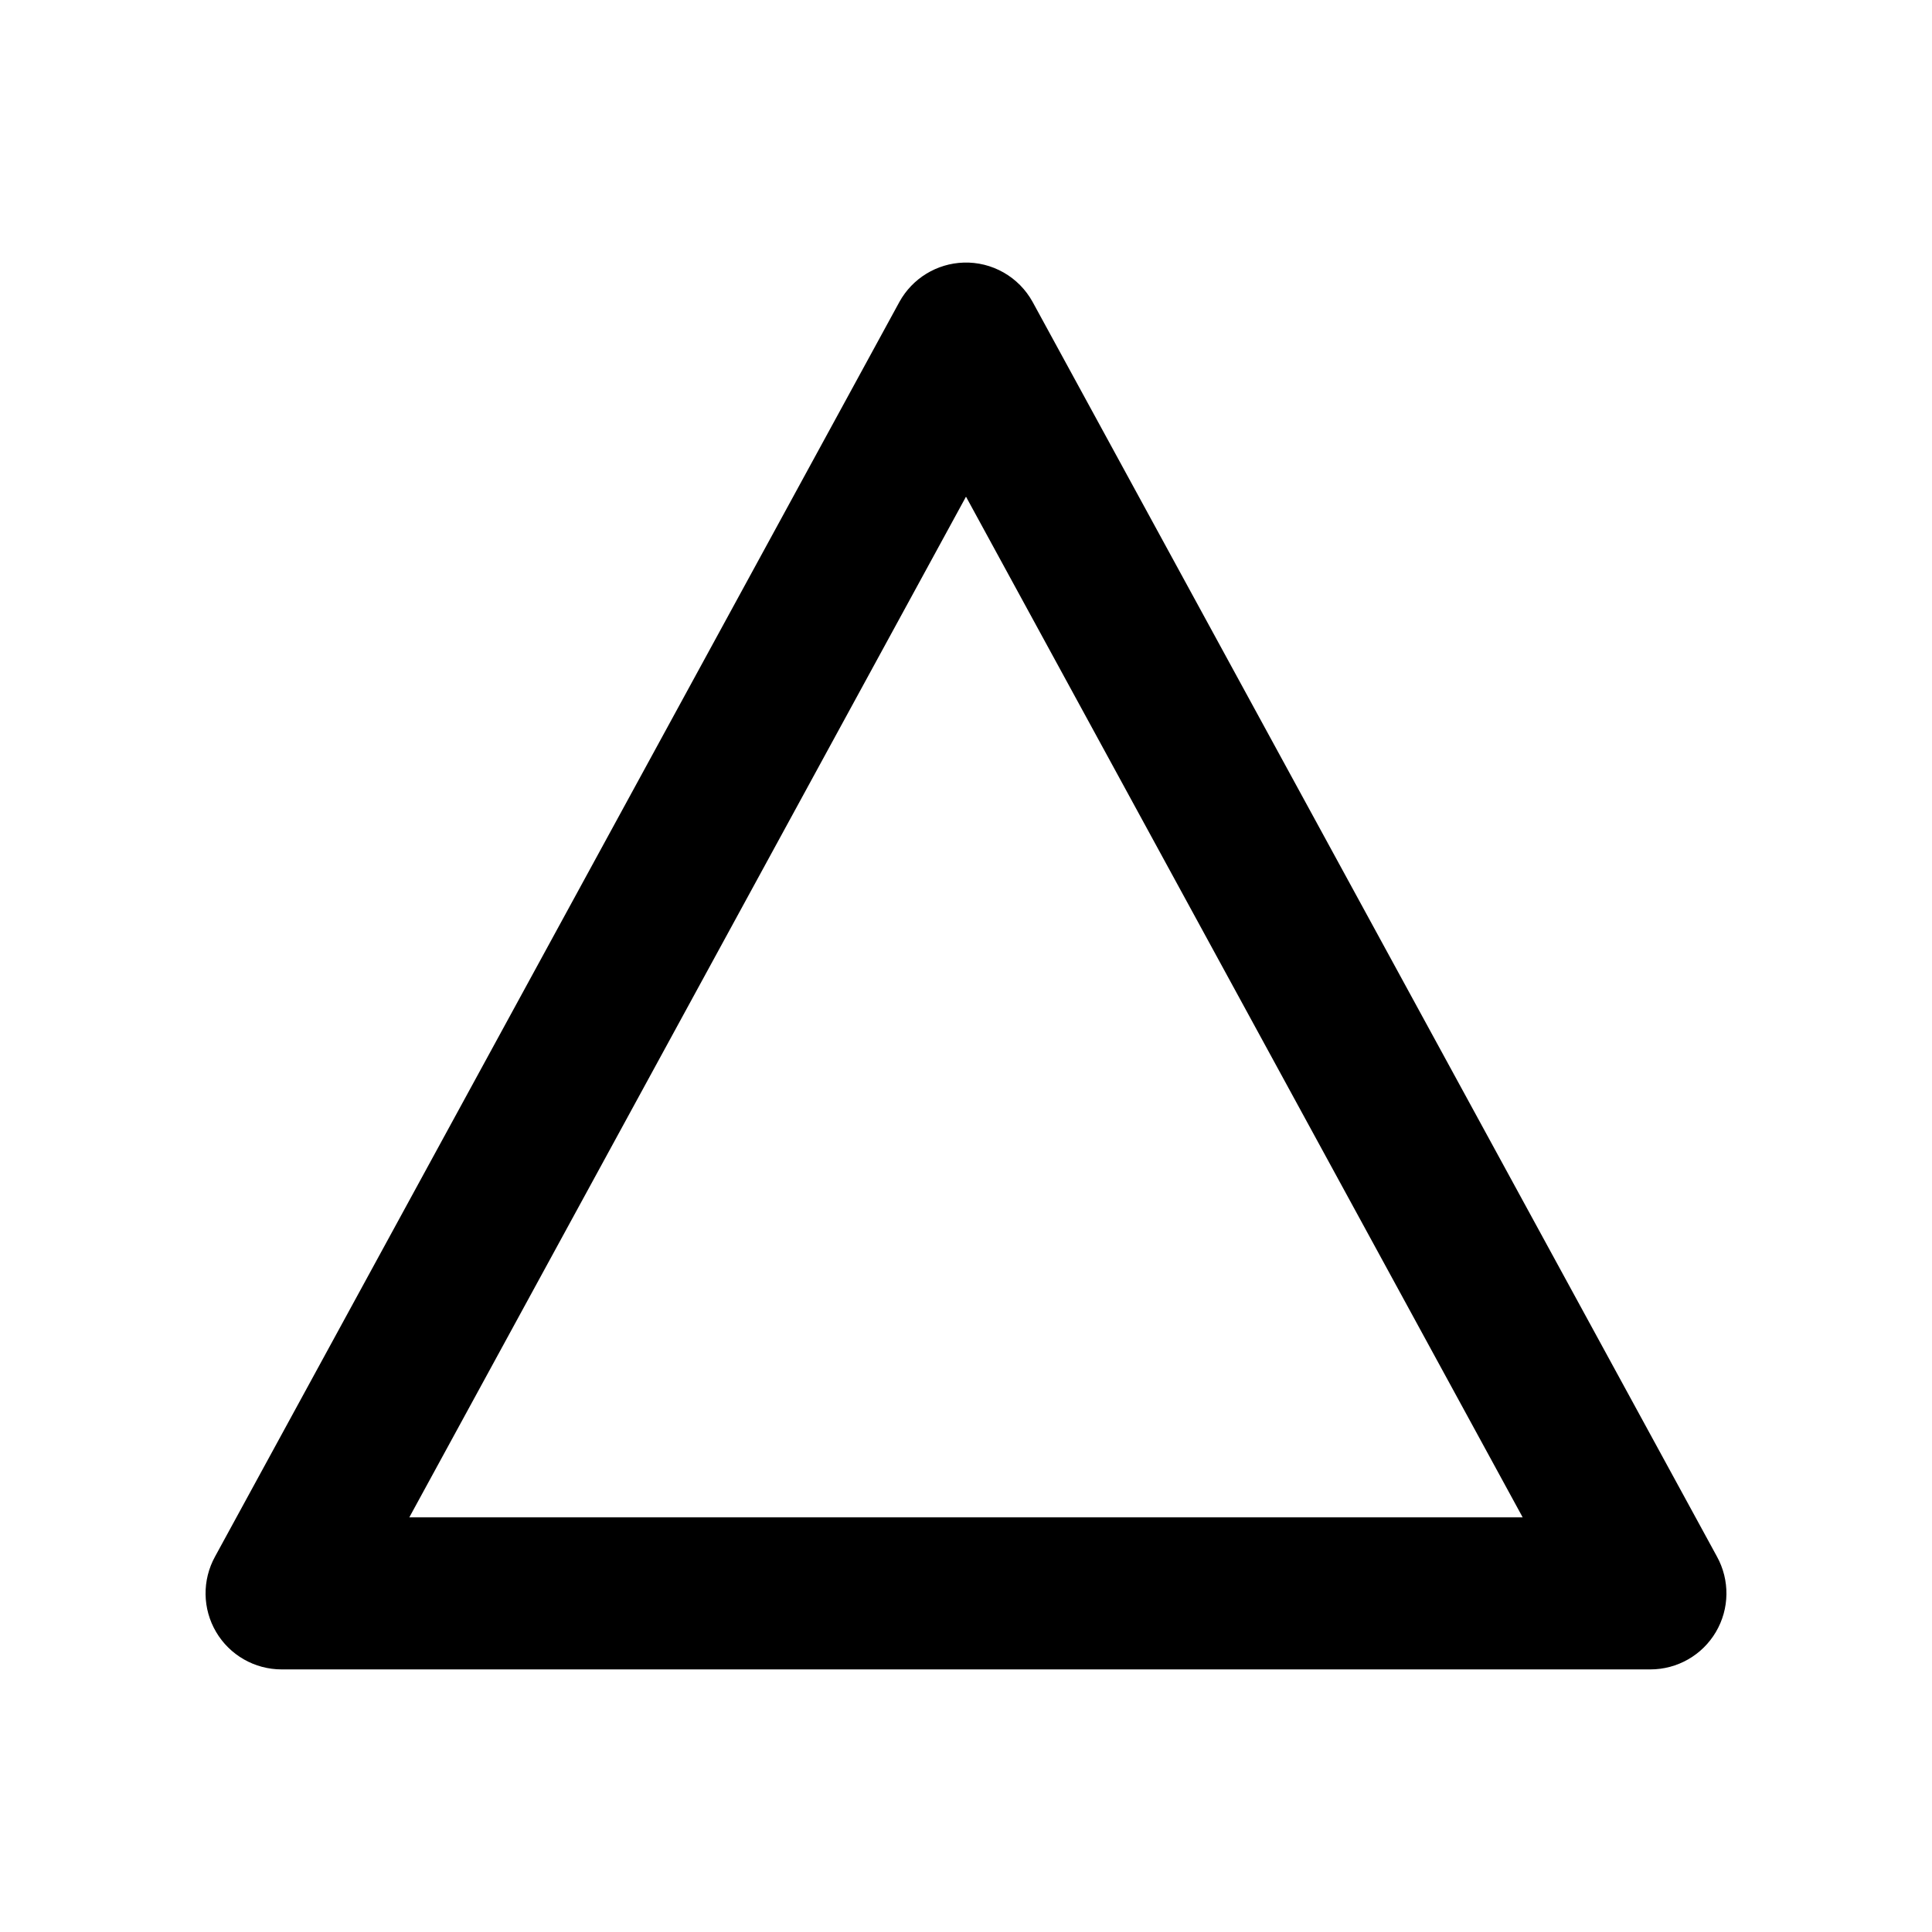 <?xml version="1.0" encoding="UTF-8"?>
<!-- Uploaded to: ICON Repo, www.svgrepo.com, Generator: ICON Repo Mixer Tools -->
<svg fill="#000000" width="800px" height="800px" version="1.1" viewBox="144 144 512 512" xmlns="http://www.w3.org/2000/svg">
 <path d="m399.37 213.59c-7.102 0.227-13.562 4.172-17.004 10.395l-181.37 332.51c-3.453 6.242-3.352 13.848 0.273 19.992 3.621 6.148 10.227 9.922 17.363 9.922h362.74c7.133 0 13.738-3.773 17.359-9.922 3.625-6.144 3.727-13.75 0.273-19.992l-181.37-332.52c-1.797-3.242-4.449-5.93-7.672-7.762-3.223-1.836-6.887-2.742-10.594-2.629zm0.629 62.031 147.52 270.48h-295.04l147.52-270.48z"/>
</svg>